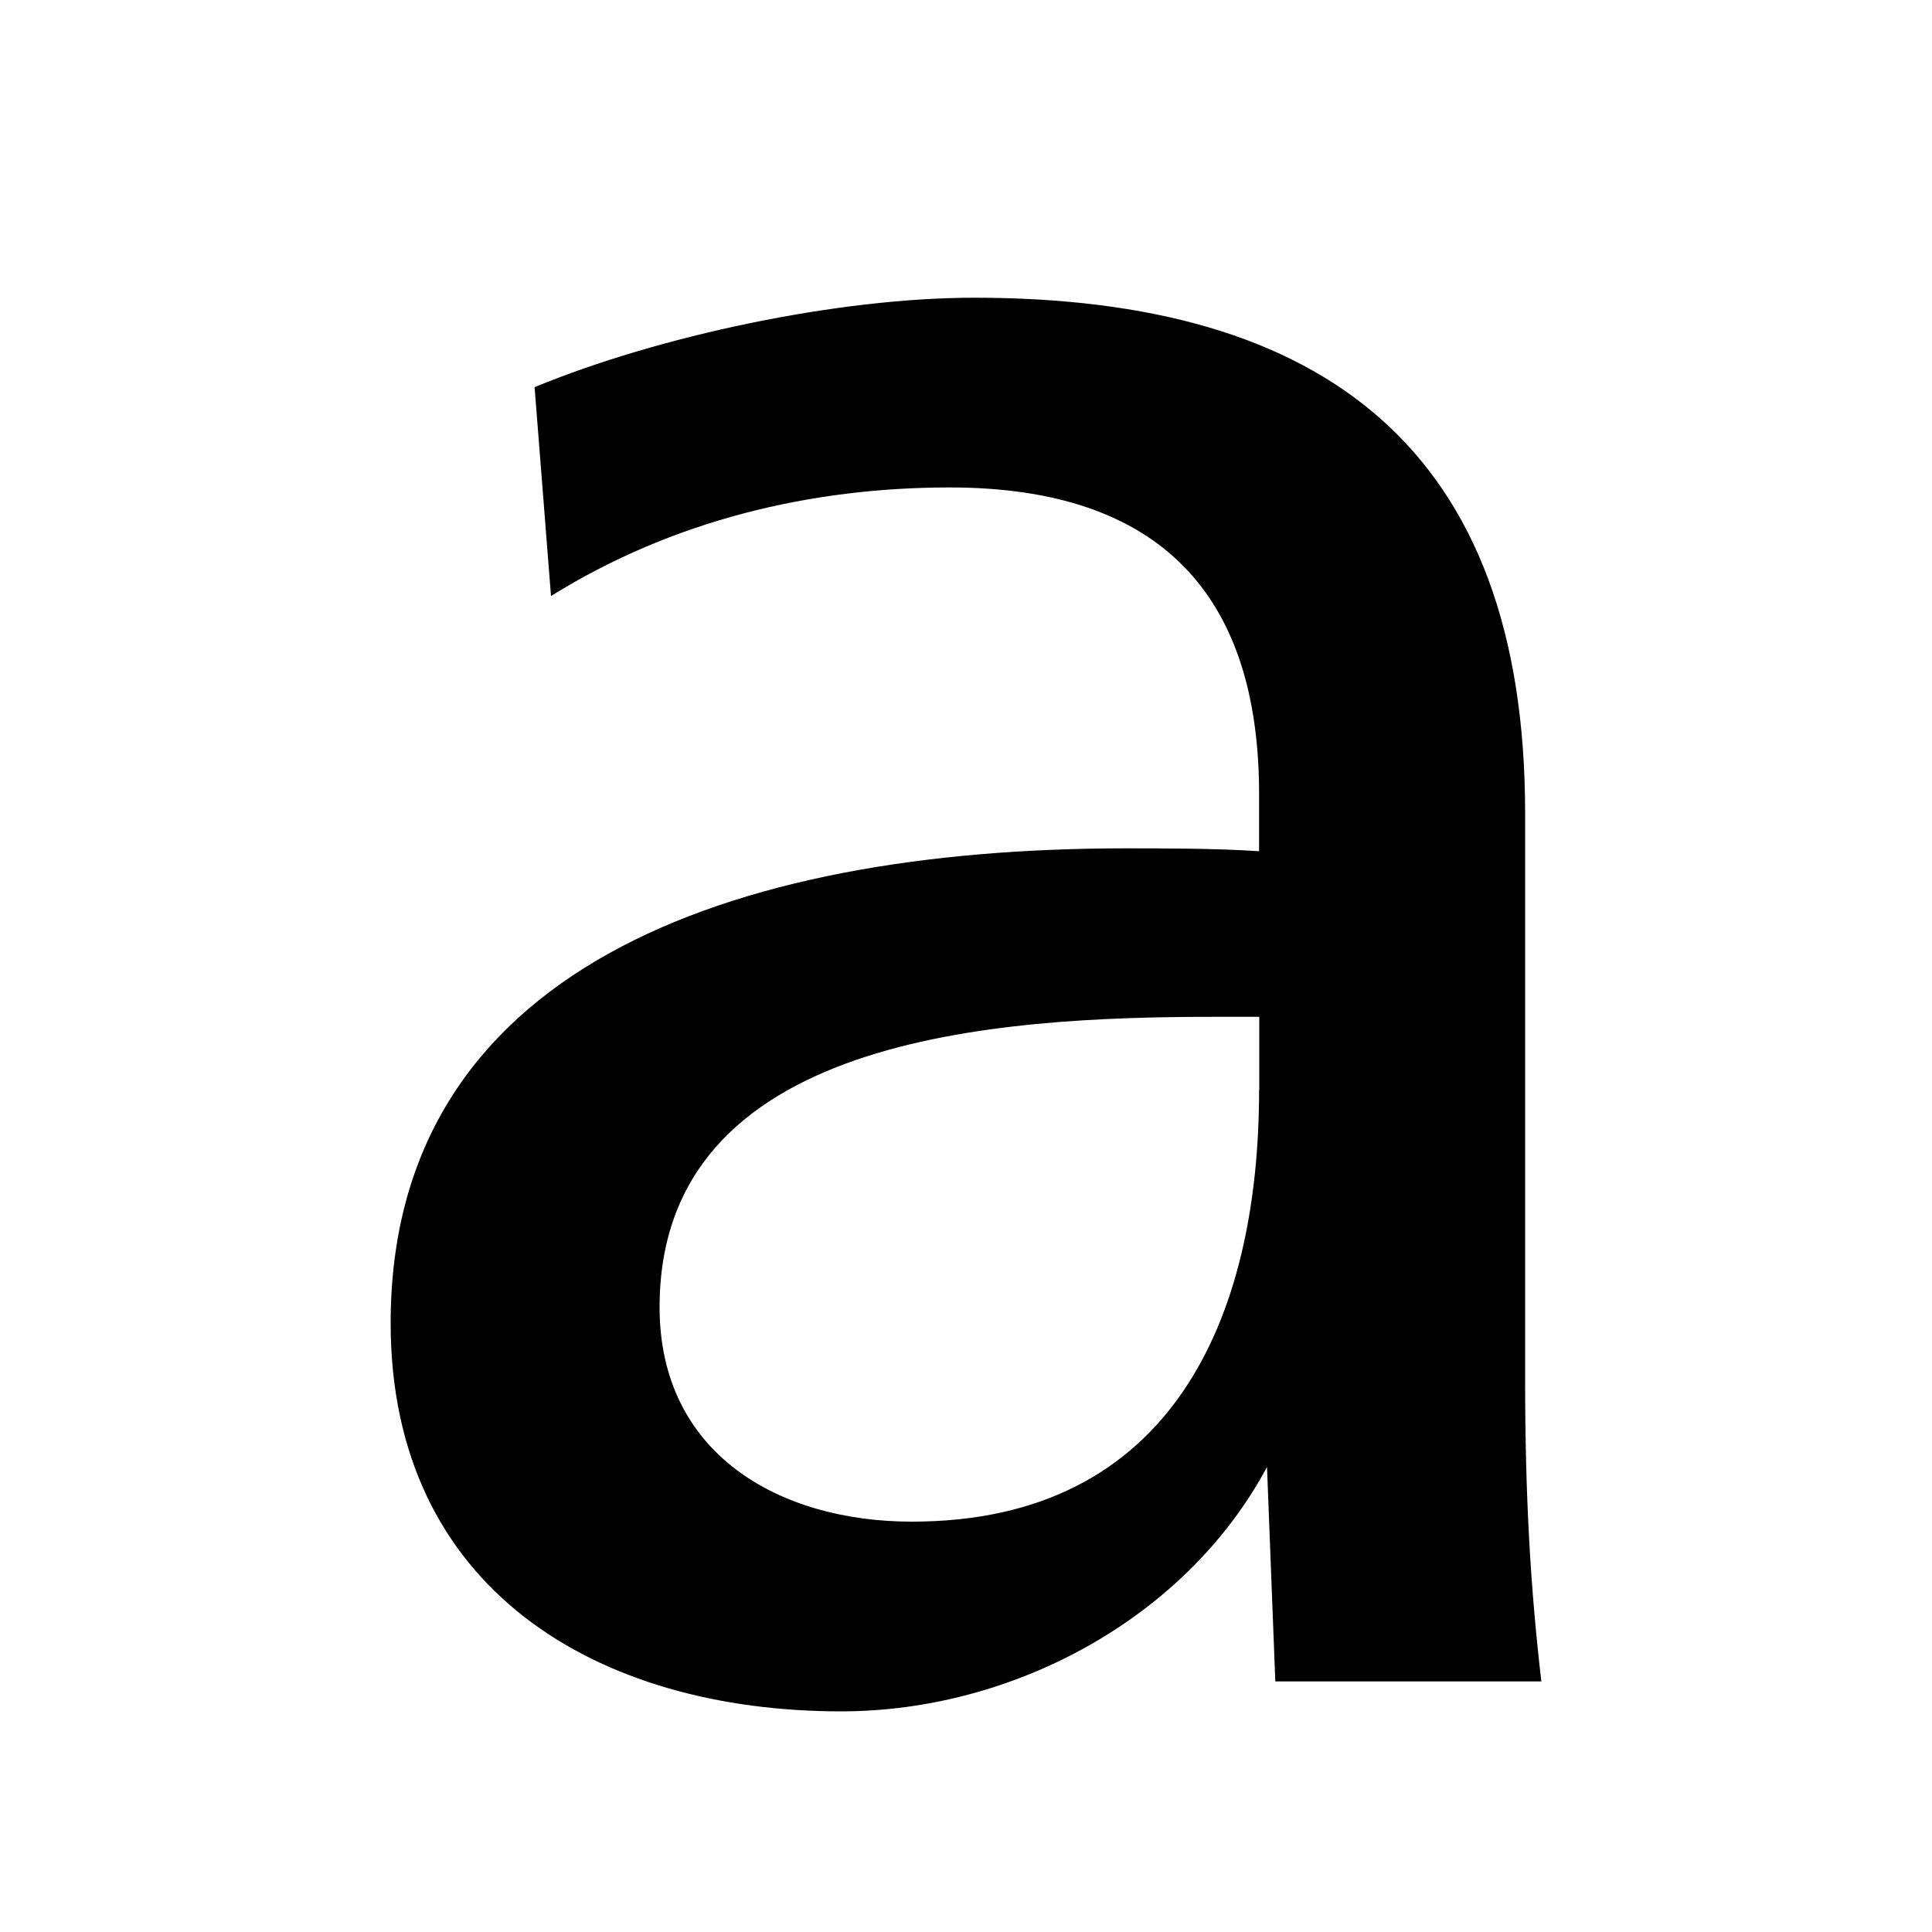 <?xml version="1.0" encoding="utf-8"?>
<!-- Generator: Adobe Illustrator 27.9.0, SVG Export Plug-In . SVG Version: 6.00 Build 0)  -->
<svg version="1.1" id="Ebene_1" xmlns="http://www.w3.org/2000/svg" xmlns:xlink="http://www.w3.org/1999/xlink" x="0px" y="0px"
	 viewBox="0 0 1000 1000" style="enable-background:new 0 0 1000 1000;" xml:space="preserve">
<g>
	<path d="M789.4,420.9c0-188.2-103.9-266.8-285.2-266.8c-70.2,0-162.9,19.6-227.5,46.3l8.5,108.1c63.1-39.3,134.7-56.2,206.4-56.2
		c109.5,0,160.1,56.2,160.1,158.7v29.6c-21.1-1.5-50.6-1.5-68.8-1.5c-206.5,0-380.7,63.2-380.7,245.7c0,137.7,106.8,201,233.2,201
		c88.5,0,178.3-47.8,220.4-126.5l4.3,111h137.7c-5.6-47.8-8.4-95.6-8.4-156V420.9L789.4,420.9z M651.7,564.2
		c0,118-45,223.4-179.7,223.4c-68.9,0-130.6-35.2-130.6-111c0-140.5,174.1-150.3,287.9-150.3h22.5V564.2L651.7,564.2z"/>
</g>
</svg>
